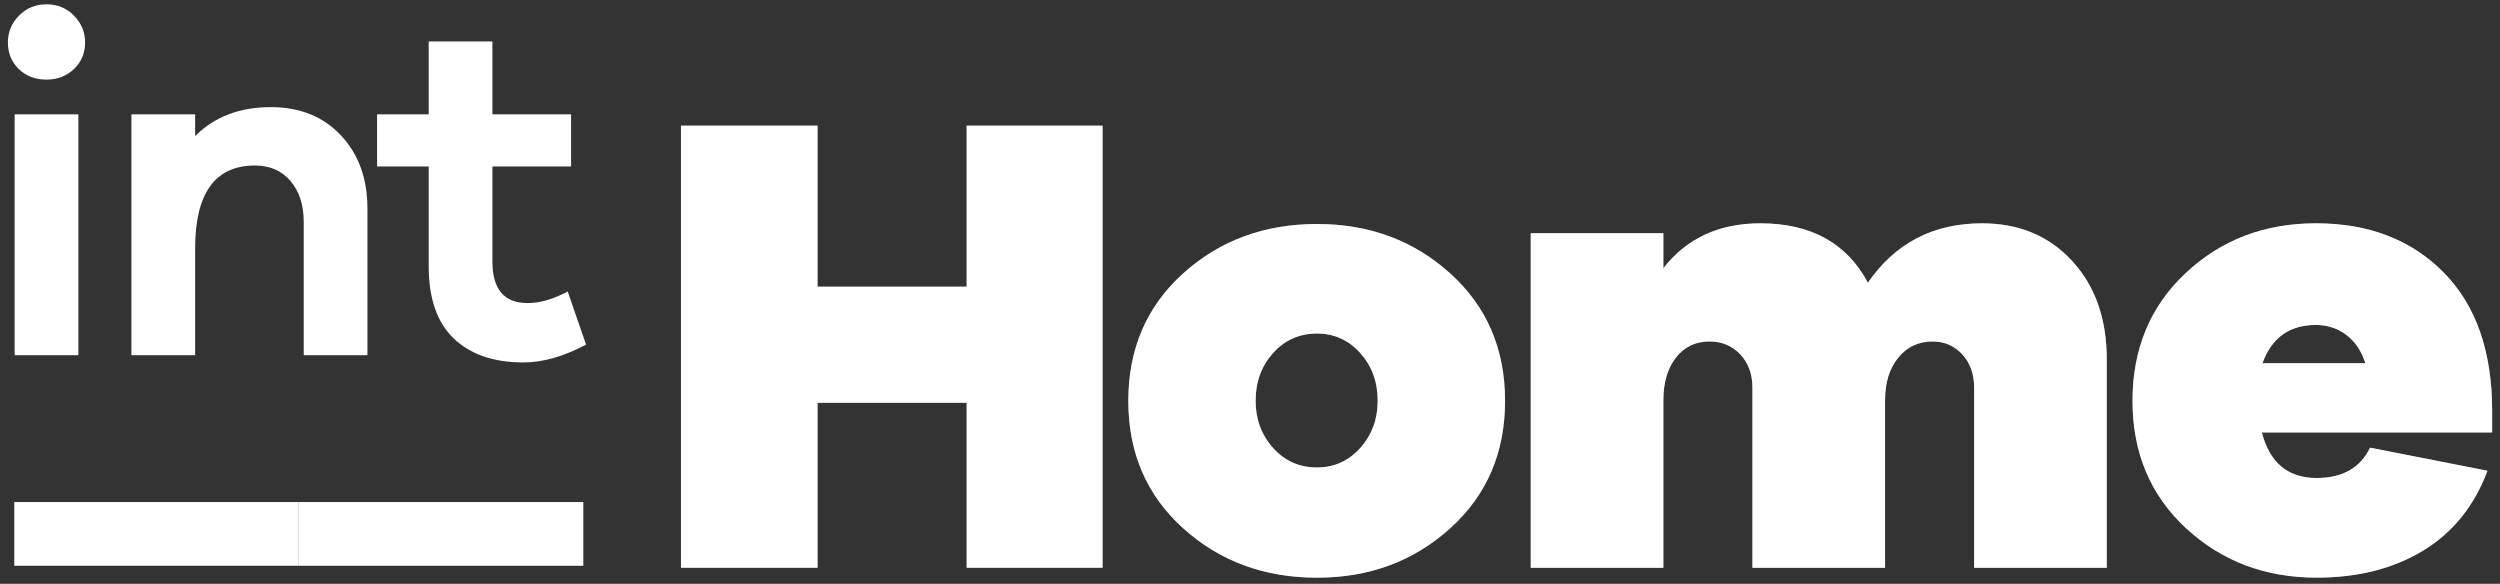 <?xml version="1.0" encoding="UTF-8"?>
<!-- Generator: Adobe Illustrator 25.1.0, SVG Export Plug-In . SVG Version: 6.00 Build 0)  -->
<svg xmlns="http://www.w3.org/2000/svg" xmlns:xlink="http://www.w3.org/1999/xlink" version="1.1" id="Warstwa_1" x="0px" y="0px" viewBox="0 0 919.49 214.71" xml:space="preserve">
<rect x="0" y="0" width="919.49" height="214.71" fill="#333333" stroke="none"/>
<g>
	<path fill="#FFFFFF" d="M405.52,208.82h-49.99v-60.67h-54.84v60.67h-50.23V46.23h50.23v59.21h54.84V46.23h49.99V208.82z"></path>
	<path fill="#FFFFFF" d="M533.41,100.59c13.43,12.13,20.14,27.75,20.14,46.84c0,19.09-6.71,34.7-20.14,46.84s-29.77,18.2-49.02,18.2   c-19.41,0-35.83-6.07-49.26-18.2c-13.43-12.13-20.14-27.75-20.14-46.84c0-19.09,6.71-34.7,20.14-46.84   c13.43-12.13,29.85-18.2,49.26-18.2C503.64,82.39,519.98,88.45,533.41,100.59z M500.28,164.77c4.29-4.77,6.43-10.56,6.43-17.35   c0-6.96-2.14-12.82-6.43-17.59s-9.59-7.16-15.9-7.16c-6.47,0-11.85,2.39-16.14,7.16c-4.29,4.77-6.43,10.64-6.43,17.59   c0,6.79,2.14,12.58,6.43,17.35s9.67,7.16,16.14,7.16C490.69,171.93,495.99,169.55,500.28,164.77z"></path>
	<path fill="#FFFFFF" d="M762.12,95.98c8.49,9.22,12.74,21.27,12.74,36.16v76.69h-48.78v-66.25c0-5.02-1.46-9.1-4.37-12.26   c-2.91-3.15-6.55-4.73-10.92-4.73c-5.18,0-9.38,1.98-12.62,5.95s-4.85,9.18-4.85,15.65v61.64h-48.78v-66.25   c0-5.02-1.5-9.1-4.49-12.26c-2.99-3.15-6.75-4.73-11.28-4.73c-5.18,0-9.3,1.98-12.38,5.95c-3.07,3.96-4.61,9.18-4.61,15.65v61.64   h-48.78V85.78h48.78v12.86c8.57-11,20.47-16.5,35.67-16.5c18.61,0,31.79,7.28,39.56,21.84c10.03-14.56,24.03-21.84,41.98-21.84   C742.59,82.14,753.63,86.75,762.12,95.98z"></path>
	<path fill="#FFFFFF" d="M916.58,159.07h-84.69c2.91,11.16,9.63,16.74,20.14,16.74c9.55,0,16.1-3.72,19.66-11.16l43.2,8.49   c-4.85,12.94-12.74,22.73-23.66,29.36c-10.92,6.63-23.98,9.95-39.19,9.95c-18.93,0-34.95-6.07-48.05-18.2   c-13.11-12.13-19.66-27.75-19.66-46.84c0-19.09,6.51-34.74,19.54-46.96s29-18.32,47.93-18.32c19.41,0,35.07,6.03,46.96,18.08   c11.89,12.05,17.84,29,17.84,50.84V159.07z M832.12,133.59h37.86c-1.46-4.53-3.8-8.01-7.04-10.43c-3.24-2.43-6.96-3.64-11.16-3.64   C842.07,119.51,835.52,124.21,832.12,133.59z"></path>
</g>
<g opacity="0.4">
	<path fill="#FFFFFF" d="M405.52,208.82h-49.99v-60.67h-54.84v60.67h-50.23V46.23h50.23v59.21h54.84V46.23h49.99V208.82z"></path>
	<path fill="#FFFFFF" d="M533.41,100.59c13.43,12.13,20.14,27.75,20.14,46.84c0,19.09-6.71,34.7-20.14,46.84s-29.77,18.2-49.02,18.2   c-19.41,0-35.83-6.07-49.26-18.2c-13.43-12.13-20.14-27.75-20.14-46.84c0-19.09,6.71-34.7,20.14-46.84   c13.43-12.13,29.85-18.2,49.26-18.2C503.64,82.39,519.98,88.45,533.41,100.59z M500.28,164.77c4.29-4.77,6.43-10.56,6.43-17.35   c0-6.96-2.14-12.82-6.43-17.59c-4.29-4.77-9.59-7.16-15.9-7.16c-6.47,0-11.85,2.39-16.14,7.16c-4.29,4.77-6.43,10.64-6.43,17.59   c0,6.79,2.14,12.58,6.43,17.35s9.67,7.16,16.14,7.16C490.69,171.93,495.99,169.55,500.28,164.77z"></path>
	<path fill="#FFFFFF" d="M762.12,95.98c8.49,9.22,12.74,21.27,12.74,36.16v76.69h-48.78v-66.25c0-5.02-1.46-9.1-4.37-12.26   c-2.91-3.15-6.55-4.73-10.92-4.73c-5.18,0-9.38,1.98-12.62,5.95c-3.24,3.96-4.85,9.18-4.85,15.65v61.64h-48.78v-66.25   c0-5.02-1.5-9.1-4.49-12.26c-2.99-3.15-6.75-4.73-11.28-4.73c-5.18,0-9.3,1.98-12.38,5.95c-3.07,3.96-4.61,9.18-4.61,15.65v61.64   h-48.78V85.78h48.78v12.86c8.57-11,20.47-16.5,35.67-16.5c18.61,0,31.79,7.28,39.56,21.84c10.03-14.56,24.03-21.84,41.98-21.84   C742.59,82.14,753.63,86.75,762.12,95.98z"></path>
	<path fill="#FFFFFF" d="M916.58,159.07h-84.69c2.91,11.16,9.63,16.74,20.14,16.74c9.55,0,16.1-3.72,19.66-11.16l43.2,8.49   c-4.85,12.94-12.74,22.73-23.66,29.36c-10.92,6.63-23.98,9.95-39.19,9.95c-18.93,0-34.95-6.07-48.05-18.2   c-13.11-12.13-19.66-27.75-19.66-46.84c0-19.09,6.51-34.74,19.54-46.96s29-18.32,47.93-18.32c19.41,0,35.07,6.03,46.96,18.08   c11.89,12.05,17.84,29,17.84,50.84V159.07z M832.12,133.59h37.86c-1.46-4.53-3.8-8.01-7.04-10.43c-3.24-2.43-6.96-3.64-11.16-3.64   C842.07,119.52,835.52,124.21,832.12,133.59z"></path>
</g>
<g>
	<path fill="#FFFFFF" d="M27.22,5.76c2.72,2.78,4.08,6.06,4.08,9.85c0,3.91-1.36,7.16-4.08,9.76s-6.09,3.91-10.12,3.91   c-4.14,0-7.54-1.3-10.21-3.91S2.9,19.52,2.9,15.61c0-3.79,1.36-7.07,4.08-9.85s6.09-4.17,10.12-4.17S24.5,2.98,27.22,5.76z    M5.39,130.63V42.06h23.43v88.58H5.39z"></path>
	<path fill="#FFFFFF" d="M125.38,49.78c6.51,6.92,9.76,15.89,9.76,26.89v53.96h-23.43V81.64c0-6.27-1.63-11.3-4.88-15.09   c-3.25-3.79-7.6-5.68-13.05-5.68c-14.67,0-22.01,10.18-22.01,30.53v39.23H48.34V42.06h23.43v7.99c7.1-7.1,16.39-10.65,27.87-10.65   C110.29,39.4,118.87,42.86,125.38,49.78z"></path>
	<path fill="#FFFFFF" d="M215.55,126.73c-8.17,4.38-15.86,6.57-23.08,6.57c-10.89,0-19.41-2.93-25.56-8.79   c-6.15-5.86-9.23-14.7-9.23-26.54V61.23h-18.99V42.06h18.99v-26.8h23.43v26.8h28.93v19.17h-28.93V96.2   c0,10.18,4.32,15.27,12.96,15.27c4.5,0,9.41-1.42,14.73-4.26L215.55,126.73z"></path>
</g>
<rect x="45.86" y="144.04" transform="matrix(6.123234e-17 -1 1 6.123234e-17 -138.793 253.94)" fill="#FFFFFF" width="23.43" height="104.65"></rect>
<rect x="150.5" y="144.04" transform="matrix(6.123234e-17 -1 1 6.123234e-17 -34.147 358.586)" fill="#FFFFFF" width="23.43" height="104.65"></rect>
</svg>
